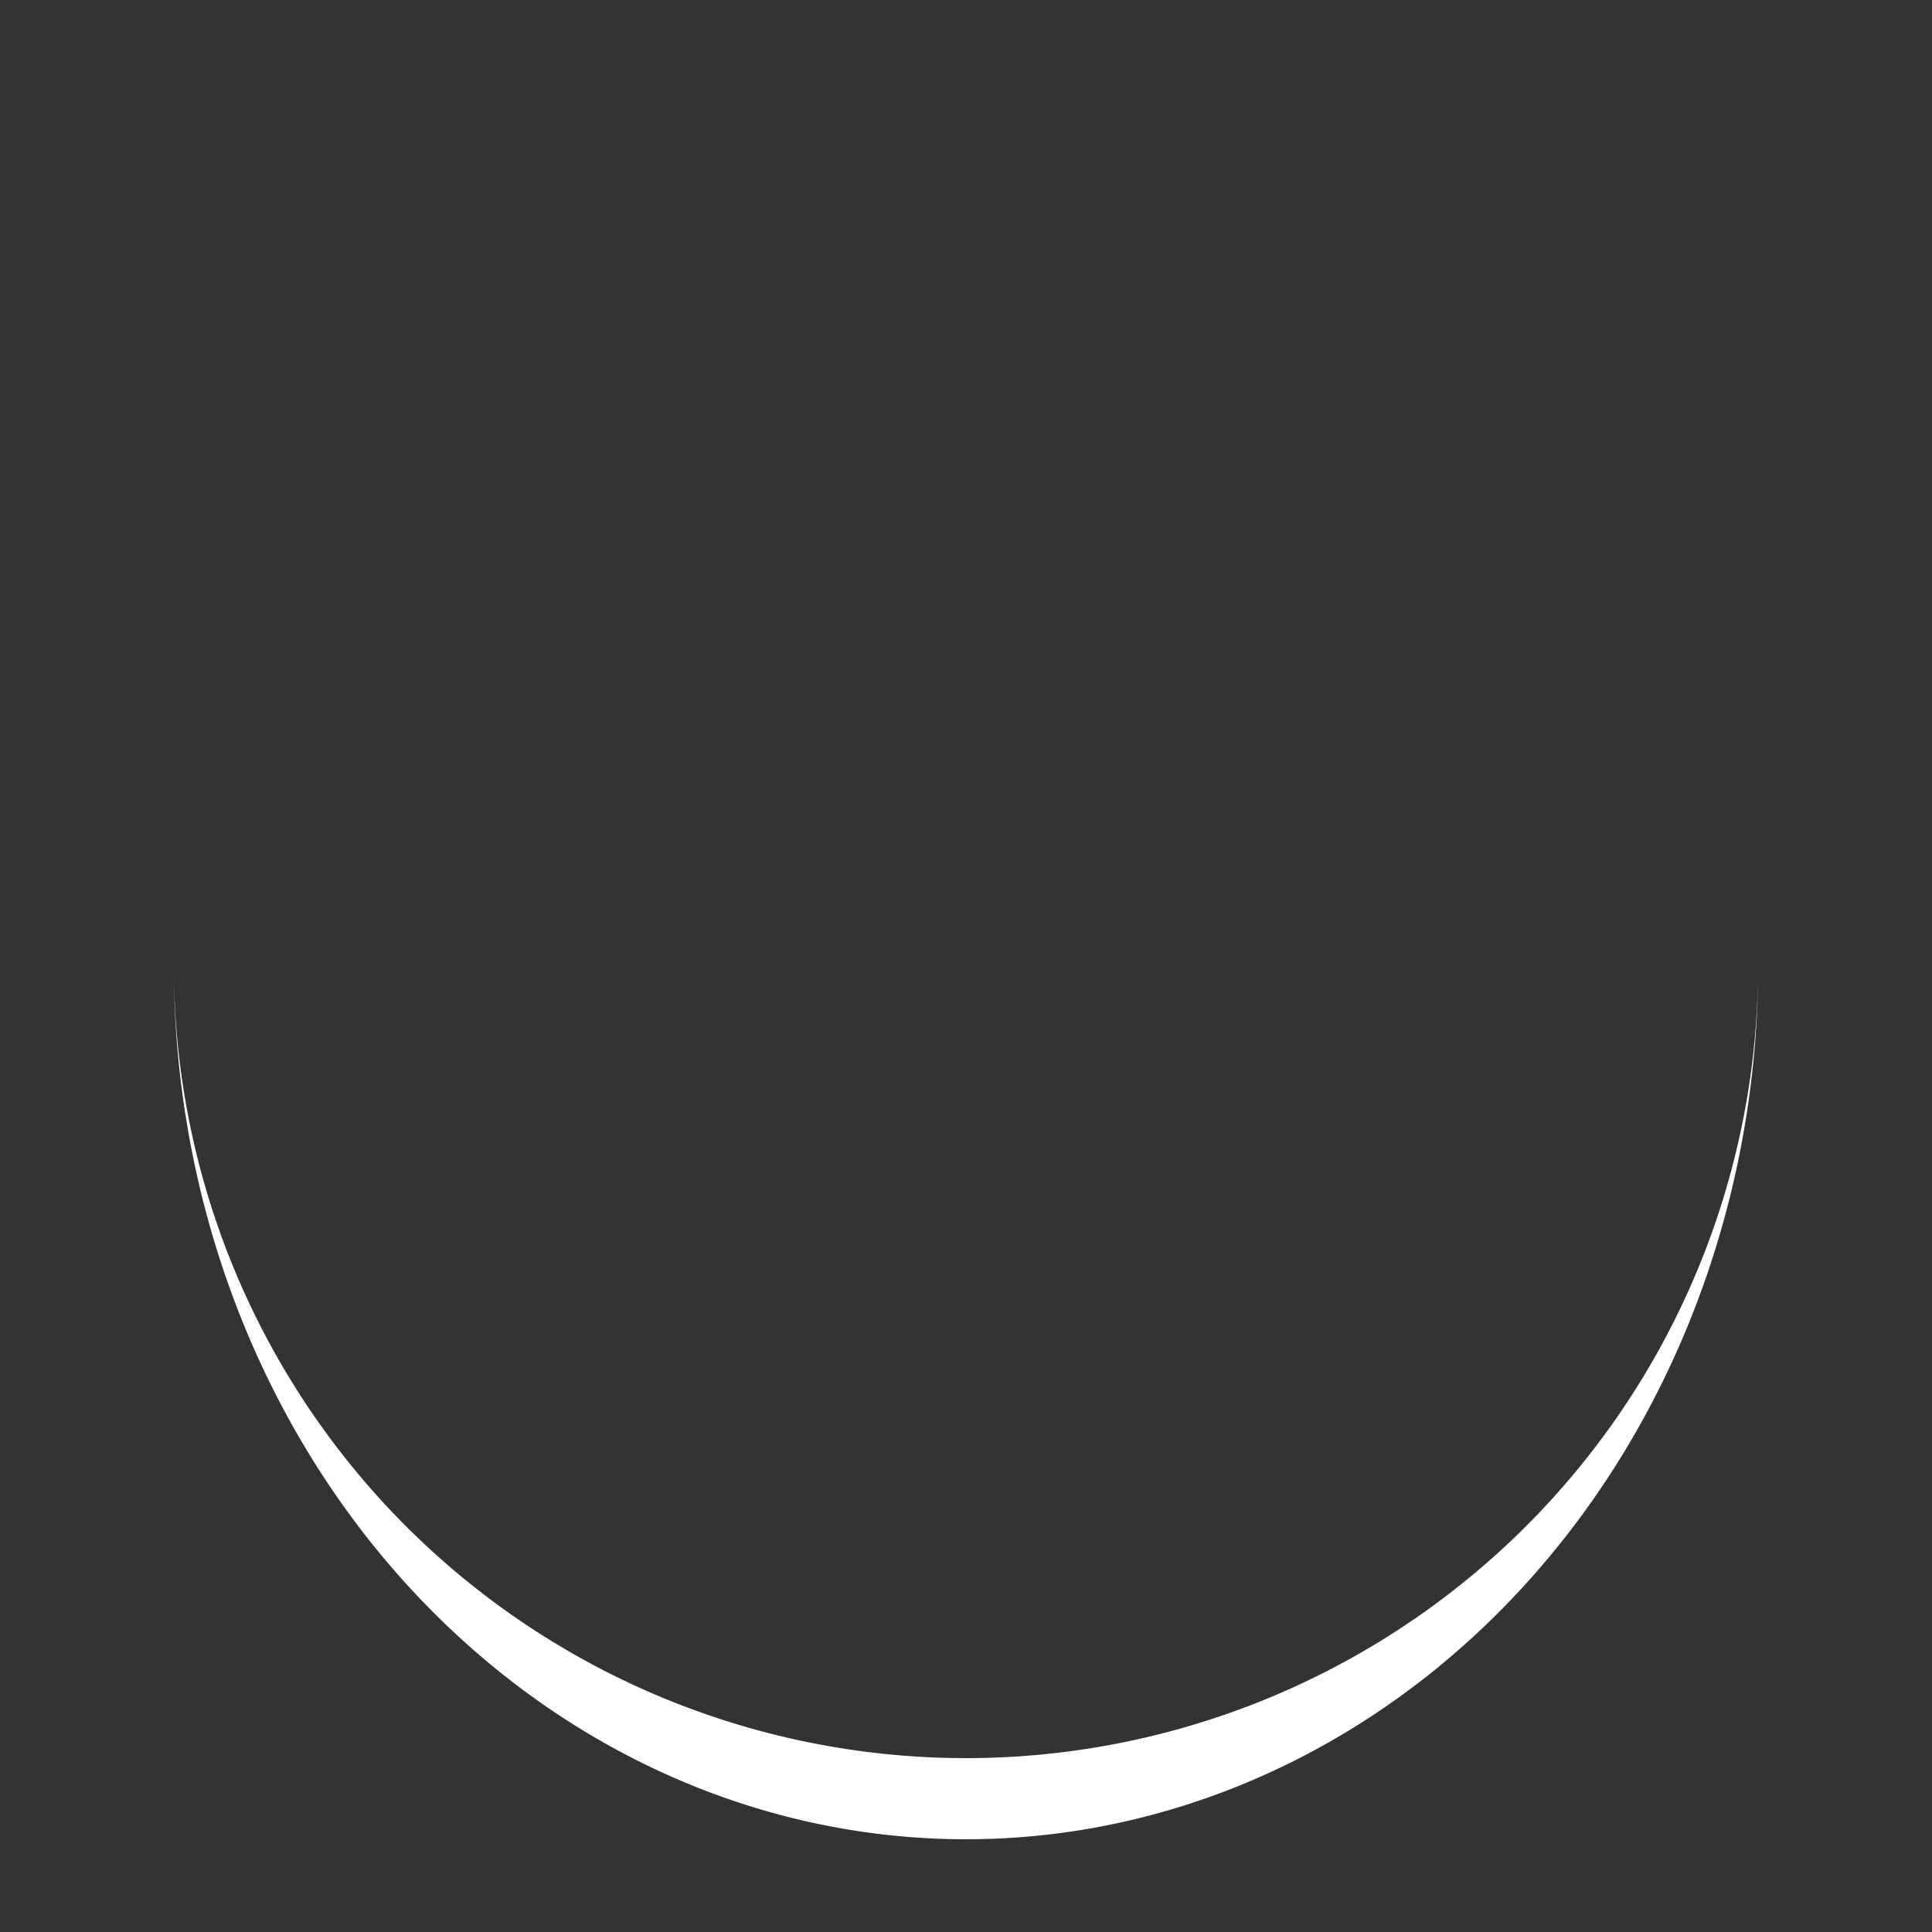 <?xml version="1.0" encoding="utf-8"?>
<svg xmlns="http://www.w3.org/2000/svg" xmlns:xlink="http://www.w3.org/1999/xlink" style="margin: auto; background: rgba(0, 0, 0, 0) none repeat scroll 0% 0%; display: block; shape-rendering: auto;" width="38px" height="38px" viewBox="0 0 100 100" preserveAspectRatio="xMidYMid">
<rect x="0" y="0" width="100" height="100" fill="#333333" stroke="none"/>
<path d="M9 50A41 41 0 0 0 91 50A41 45.2 0 0 1 9 50" fill="#ffffff" stroke="none">
  <animateTransform attributeName="transform" type="rotate" dur="0.599s" repeatCount="indefinite" keyTimes="0;1" values="0 50 52.1;360 50 52.1"></animateTransform>
</path>
<!-- [ldio] generated by https://loading.io/ --></svg>